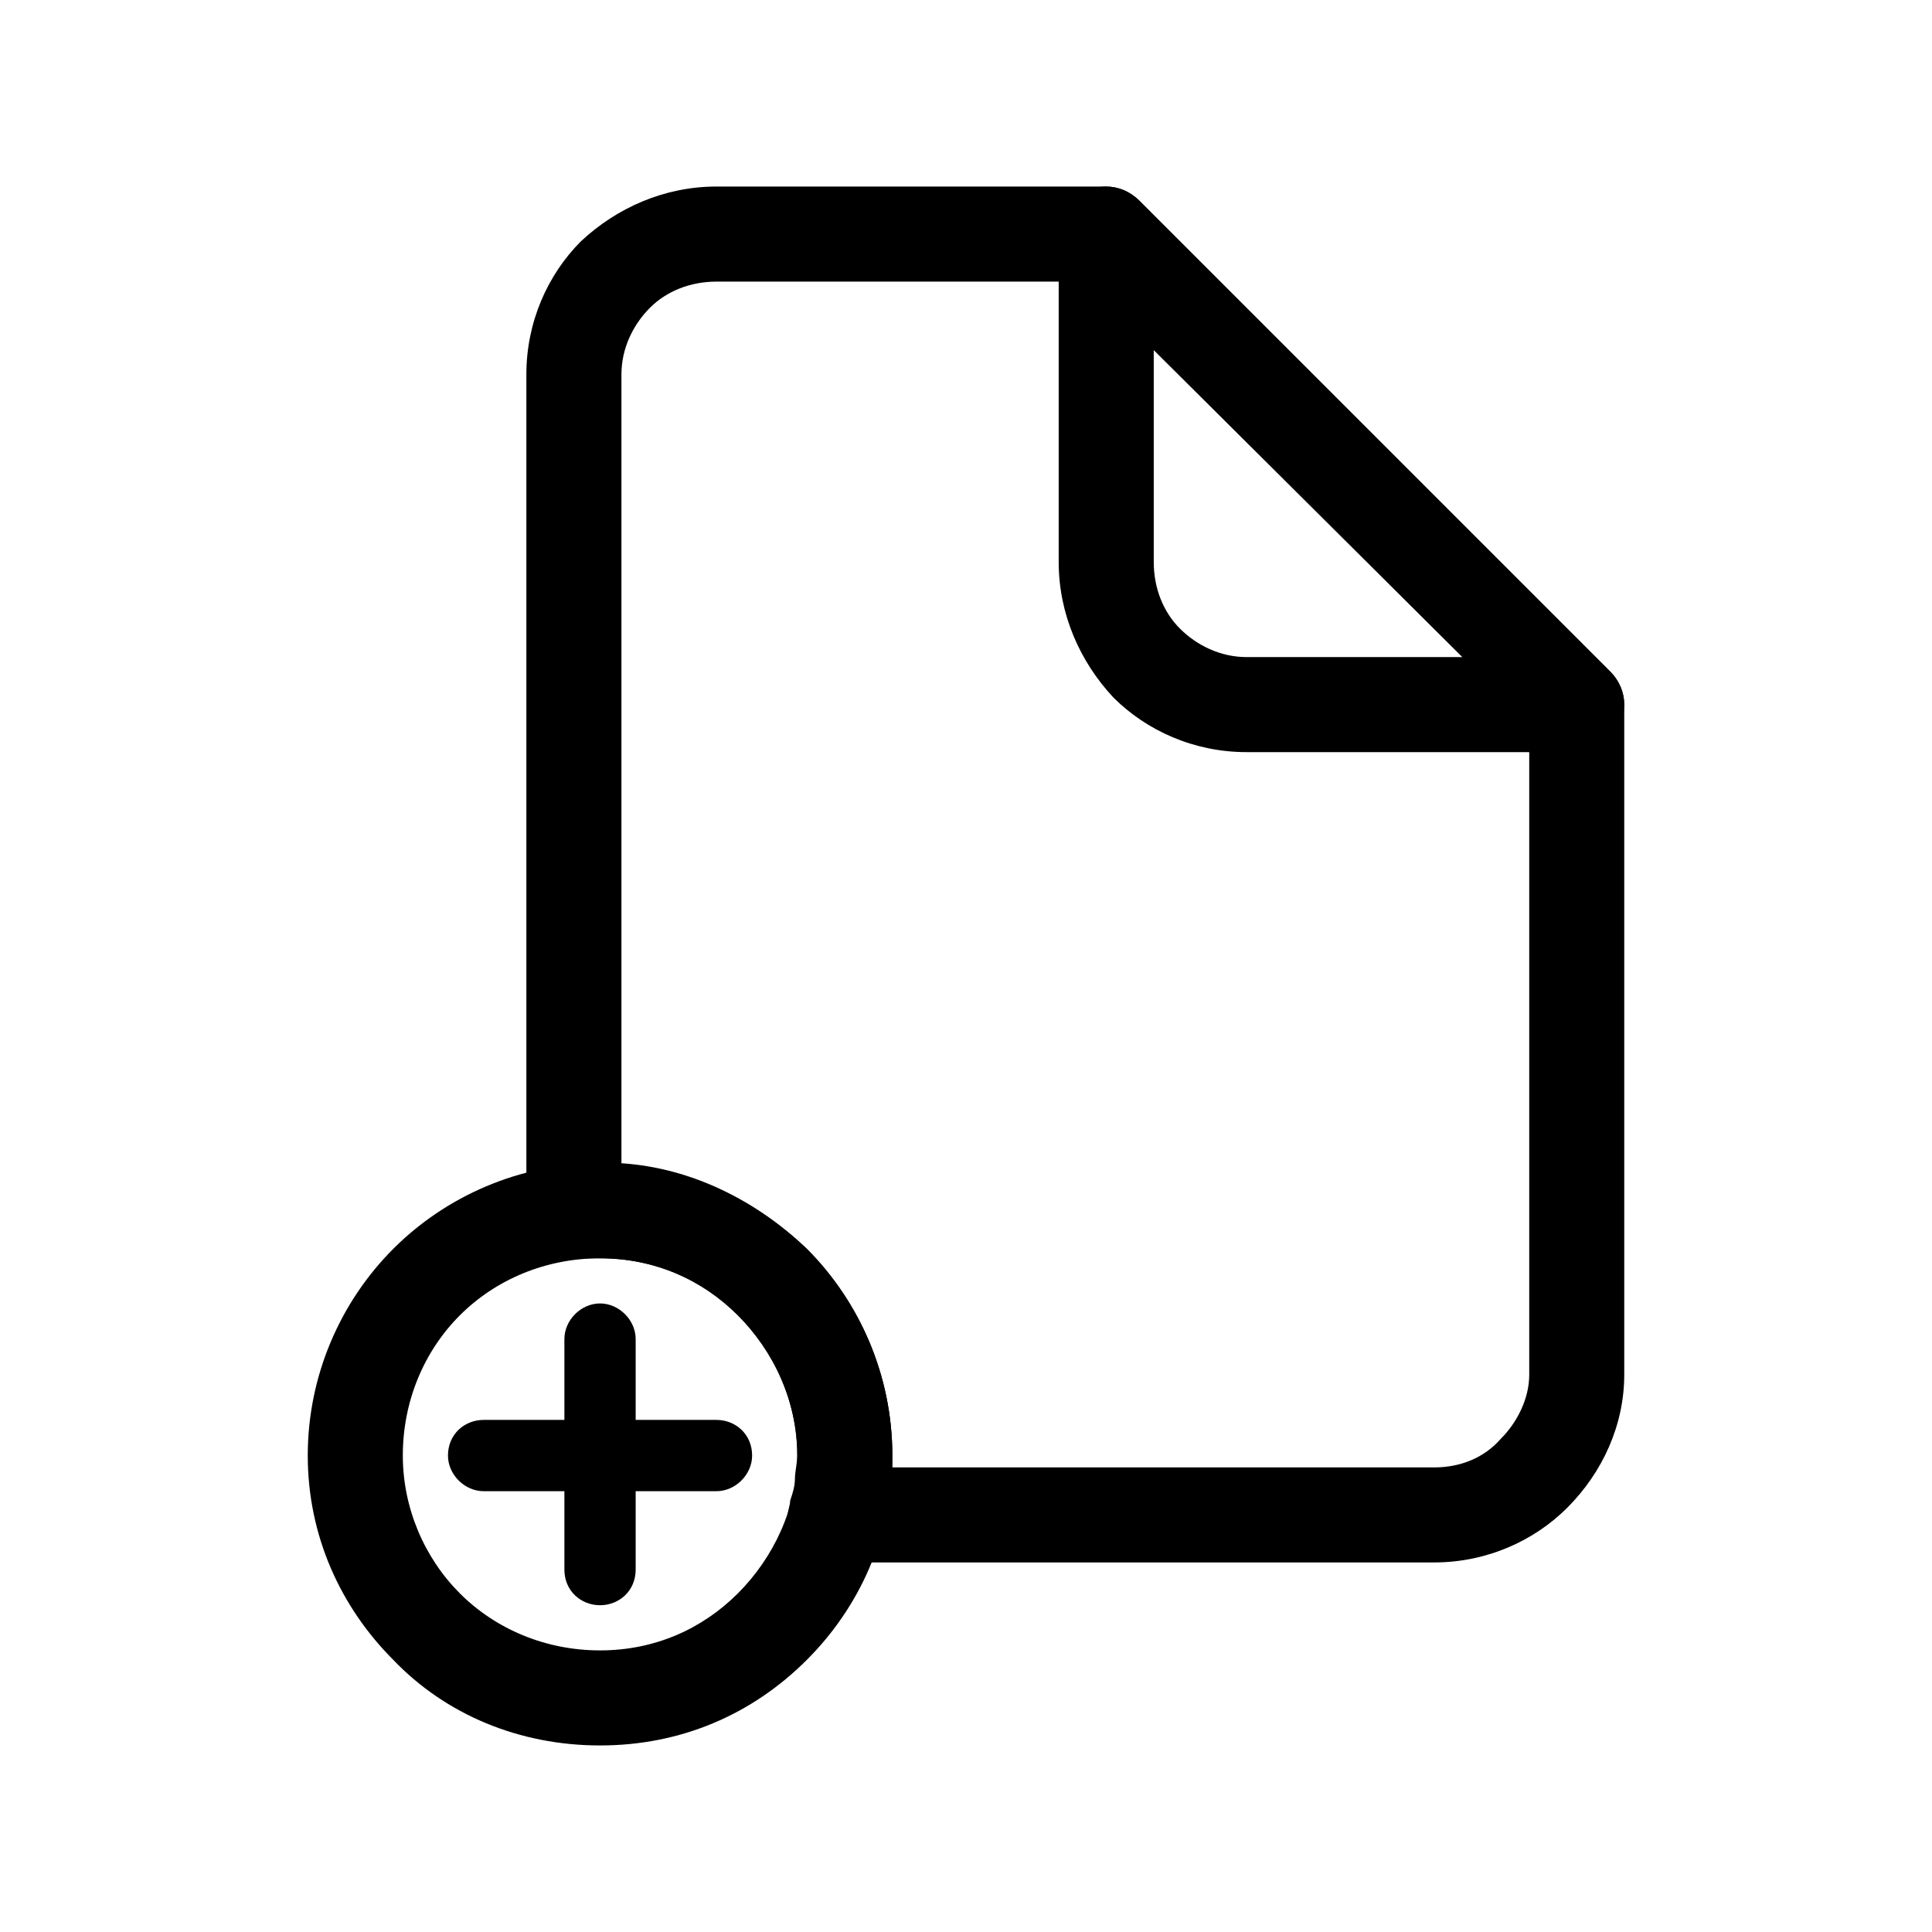 <?xml version="1.0" encoding="UTF-8"?>
<!-- Uploaded to: SVG Repo, www.svgrepo.com, Generator: SVG Repo Mixer Tools -->
<svg fill="#000000" width="800px" height="800px" version="1.1" viewBox="144 144 512 512" xmlns="http://www.w3.org/2000/svg">
 <g fill-rule="evenodd">
  <path d="m561.85 343.32h-87.535c-13.855 0-26.449-5.668-35.266-14.484-8.816-9.445-14.484-22.043-14.484-35.895v-86.906c0-6.926 5.668-12.594 12.594-12.594 3.148 0 6.297 1.258 8.816 3.777l124.69 124.69c5.039 5.039 5.039 12.594 0 17.633-2.519 2.519-5.668 3.777-8.816 3.777zm-87.535-25.191h57.309l-81.867-81.867v56.68c0 6.926 2.519 13.227 6.926 17.633 4.41 4.41 10.707 7.559 17.633 7.559z"/>
  <path d="m333.88 193.44h103.28c3.148 0 6.297 1.258 8.816 3.777l124.69 124.69c2.519 2.519 3.777 5.668 3.777 8.816v177.59c0 13.227-5.668 25.82-15.113 35.266-8.816 8.816-21.41 14.484-35.266 14.484h-158.7c-6.926 0-12.594-5.668-12.594-12.594 0-1.258 0.629-2.519 0.629-3.777 0.629-1.891 1.258-3.777 1.258-5.668s0.629-4.41 0.629-6.297c0-14.484-6.297-27.711-15.742-37.156-9.445-9.445-22.043-15.113-36.527-15.113h-2.519-3.148c-6.926 0.629-13.227-4.41-13.855-11.336v-1.258-221.68c0-13.855 5.668-26.449 14.484-35.266 9.445-8.816 22.043-14.484 35.895-14.484zm97.613 25.191h-97.613c-6.926 0-13.227 2.519-17.633 6.926-4.41 4.41-7.559 10.707-7.559 17.633v209.08c18.895 1.258 35.895 10.078 49.121 22.672 13.855 13.855 22.672 33.379 22.672 54.789v3.148h143.59c6.926 0 13.227-2.519 17.633-7.559 4.41-4.41 7.559-10.707 7.559-17.004v-172.55l-117.77-117.14z"/>
  <path d="m303.02 452.27c21.41 0 40.305 8.816 54.789 22.672 13.855 13.855 22.672 33.379 22.672 54.789 0 21.41-8.816 40.305-22.672 54.16-14.484 14.484-33.379 22.672-54.789 22.672s-40.934-8.188-54.789-22.672c-13.855-13.855-22.672-32.746-22.672-54.16 0-21.41 8.816-40.934 22.672-54.789 13.855-13.855 33.379-22.672 54.789-22.672zm36.527 40.305c-9.445-9.445-22.043-15.113-36.527-15.113s-27.711 5.668-37.156 15.113c-9.445 9.445-15.113 22.672-15.113 37.156 0 13.855 5.668 27.078 15.113 36.527 9.445 9.445 22.672 15.113 37.156 15.113s27.078-5.668 36.527-15.113c9.445-9.445 15.742-22.672 15.742-36.527 0-14.484-6.297-27.711-15.742-37.156z"/>
  <path d="m293.57 498.87c0-5.039 4.41-9.445 9.445-9.445 5.039 0 9.445 4.41 9.445 9.445v61.086c0 5.668-4.41 9.445-9.445 9.445-5.039 0-9.445-3.777-9.445-9.445z"/>
  <path d="m272.16 539.18c-5.039 0-9.445-4.41-9.445-9.445 0-5.668 4.41-9.445 9.445-9.445h61.715c5.039 0 9.445 3.777 9.445 9.445 0 5.039-4.41 9.445-9.445 9.445z"/>
 </g>
</svg>